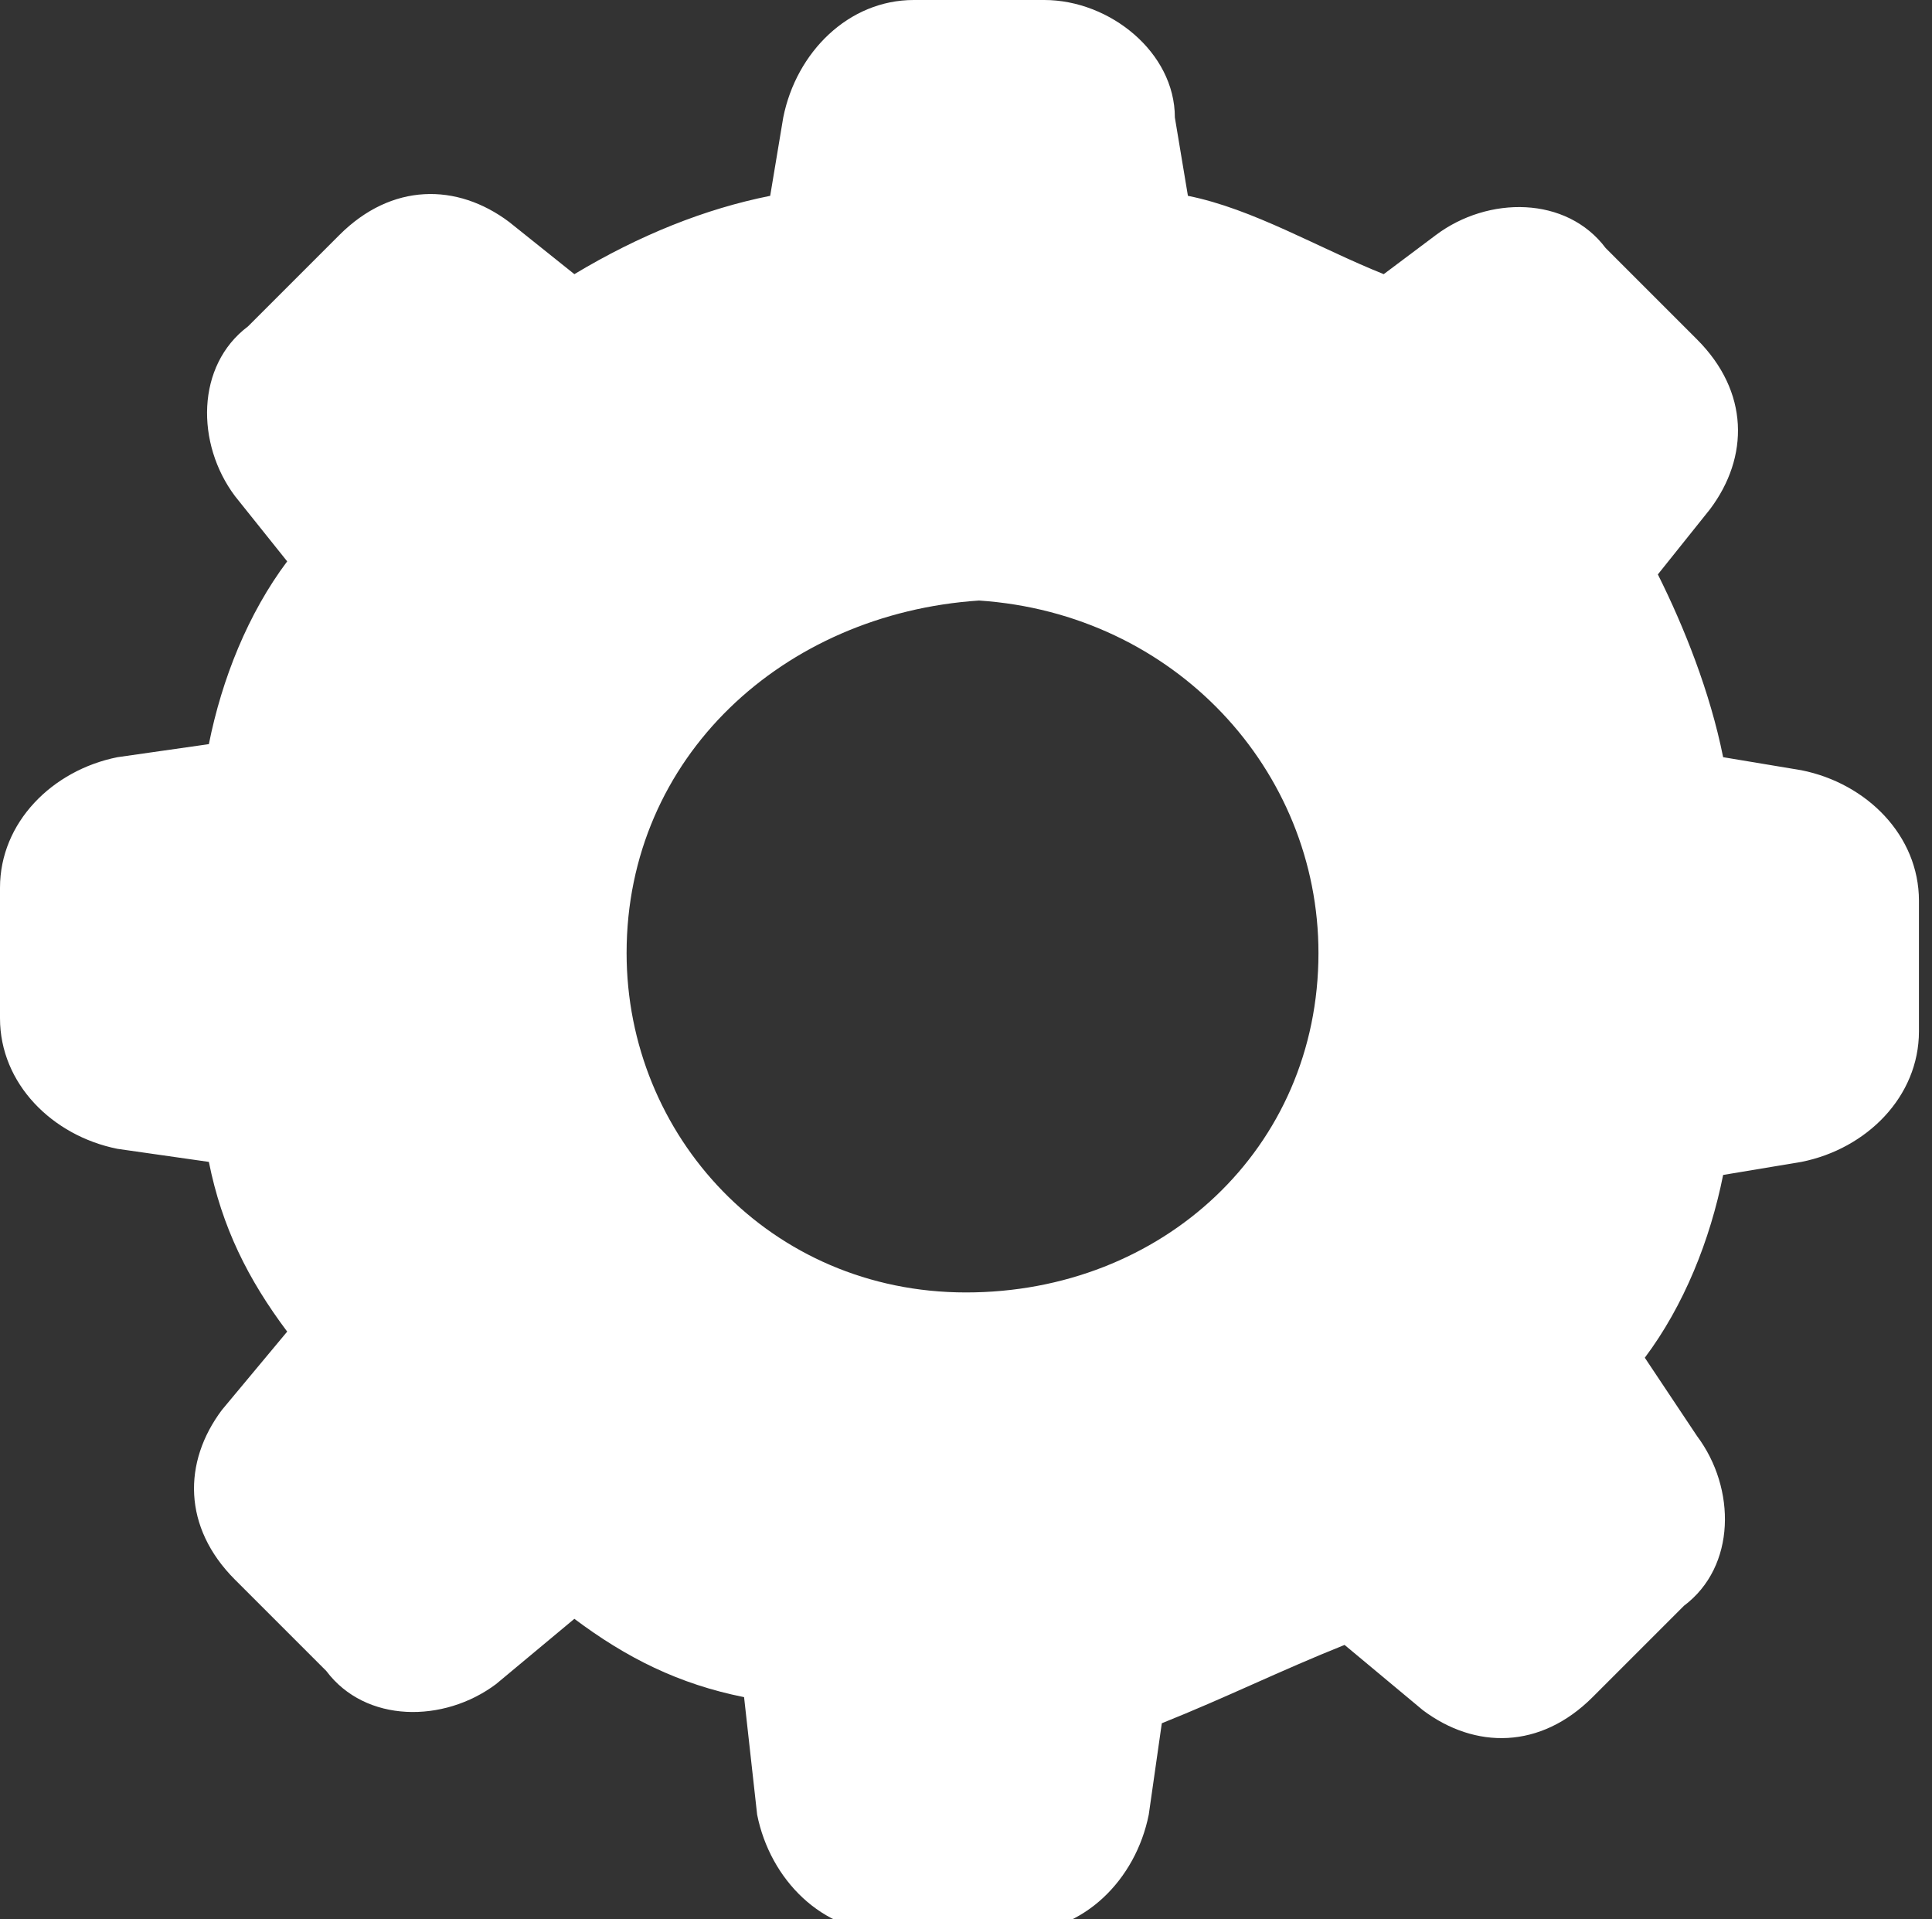 <?xml version="1.0" encoding="UTF-8"?> <!-- Generator: Adobe Illustrator 24.2.3, SVG Export Plug-In . SVG Version: 6.00 Build 0) --> <svg xmlns="http://www.w3.org/2000/svg" xmlns:xlink="http://www.w3.org/1999/xlink" id="Layer_1" x="0px" y="0px" viewBox="0 0 14.8 14.7" style="enable-background:new 0 0 14.8 14.7;" xml:space="preserve"><rect x="0" y="0" width="14.8" height="14.7" fill="#333333" stroke="none"/> <style type="text/css"> .st0{fill:#FFFFFF;} </style> <g> <path class="st0" d="M0.9,5.8l0.7-0.1c0.1-0.5,0.3-1,0.6-1.4L1.8,3.8c-0.3-0.4-0.3-1,0.1-1.3l0.7-0.7c0.4-0.4,0.9-0.4,1.3-0.1 l0.5,0.4c0.5-0.3,1-0.5,1.5-0.6L6,0.9C6.1,0.4,6.5,0,7,0l1,0C8.5,0,9,0.4,9,0.9l0.1,0.6c0.5,0.1,1,0.4,1.5,0.6L11,1.8 c0.4-0.3,1-0.3,1.3,0.1L13,2.6c0.4,0.4,0.4,0.9,0.1,1.3l-0.4,0.5c0.2,0.4,0.4,0.9,0.5,1.4l0.6,0.1c0.5,0.1,0.9,0.5,0.9,1l0,1 c0,0.5-0.4,0.9-0.9,1L13.2,9c-0.1,0.5-0.3,1-0.6,1.4l0.4,0.6c0.3,0.4,0.3,1-0.1,1.3l-0.7,0.7c-0.4,0.4-0.9,0.4-1.3,0.1l-0.6-0.5 c-0.5,0.2-0.9,0.4-1.4,0.6l-0.1,0.7c-0.1,0.5-0.5,0.9-1,0.9l-1,0c-0.5,0-0.9-0.4-1-0.9L5.7,13c-0.5-0.1-0.9-0.3-1.3-0.6l-0.6,0.5 c-0.4,0.3-1,0.3-1.3-0.1l-0.7-0.7c-0.4-0.4-0.4-0.9-0.1-1.3l0.5-0.6C1.9,9.8,1.7,9.4,1.6,8.9L0.9,8.8C0.4,8.7,0,8.3,0,7.8l0-1 C0,6.3,0.4,5.9,0.9,5.8z M7.4,9.9c1.5,0,2.7-1.1,2.7-2.6c0-1.4-1.1-2.6-2.6-2.7C6,4.7,4.8,5.8,4.8,7.3C4.8,8.7,5.9,9.9,7.4,9.9z"></path> </g> </svg> 